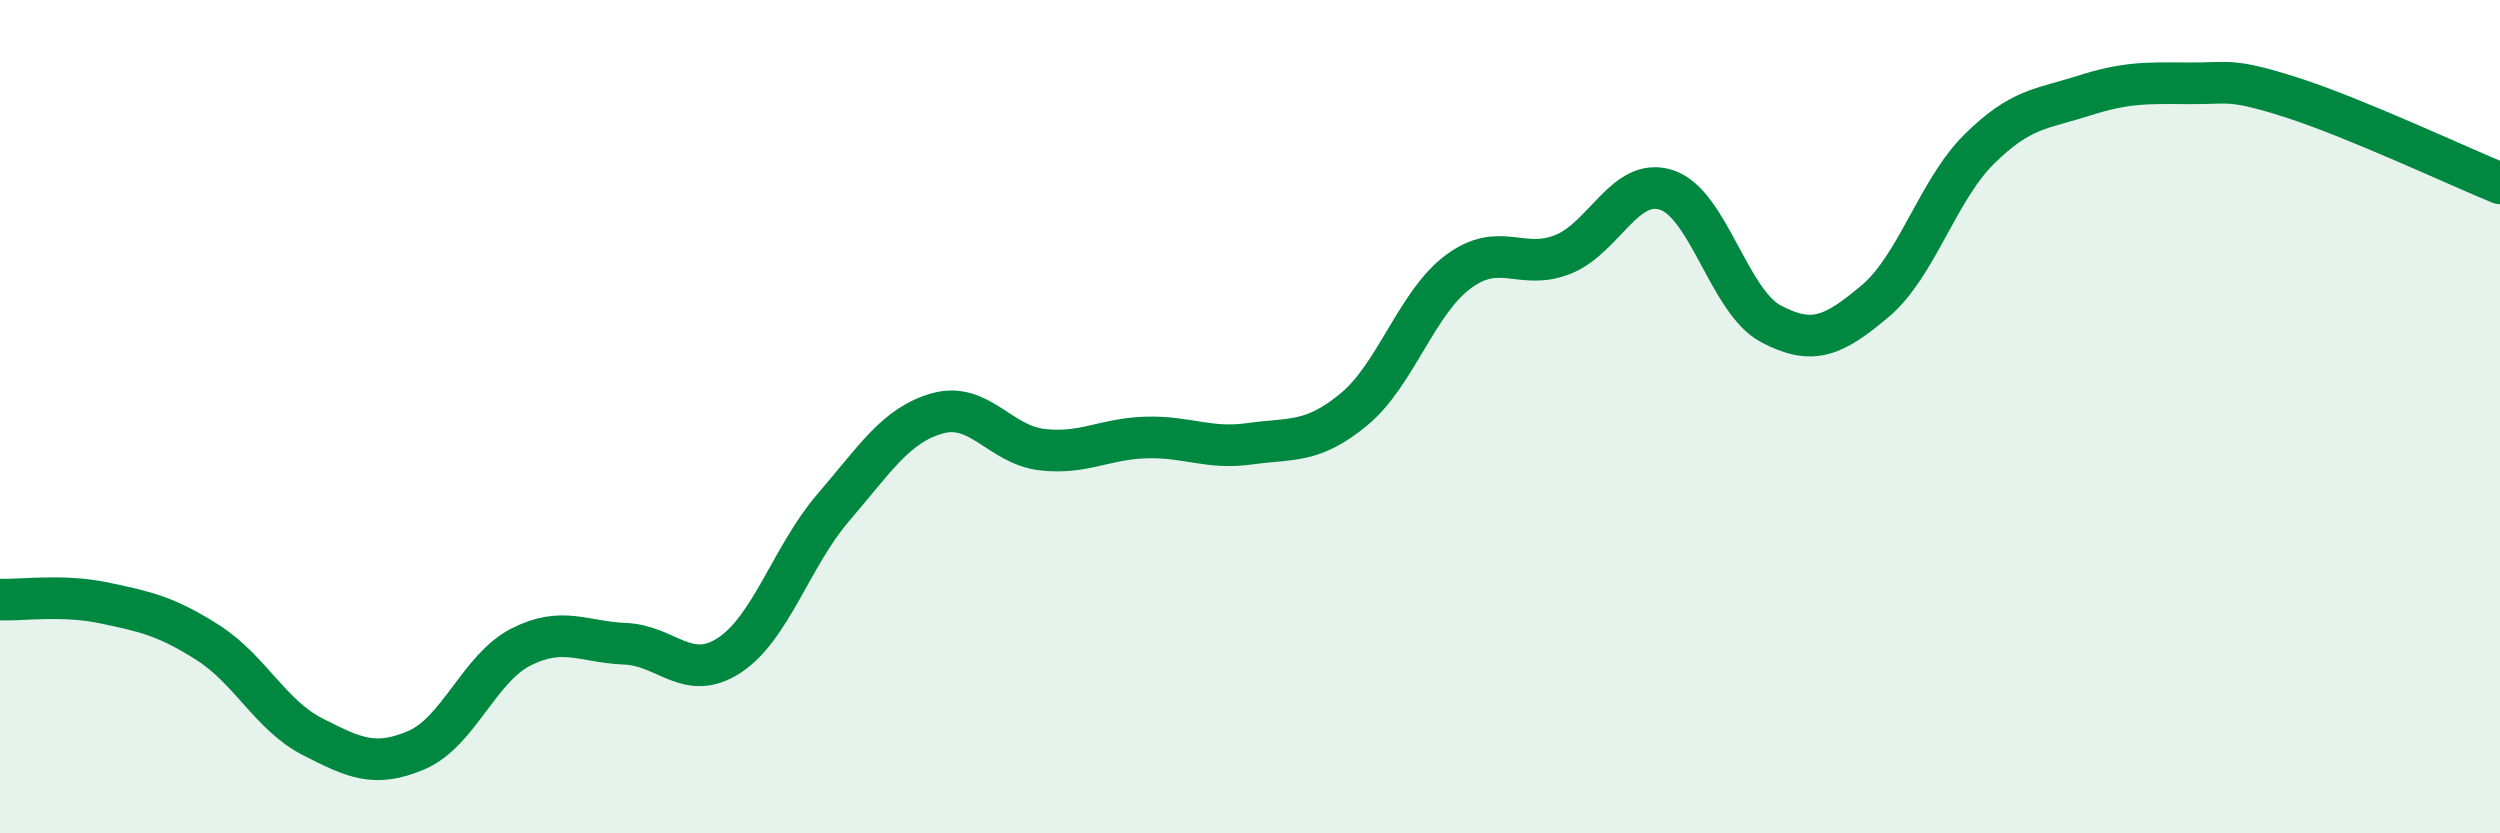 
    <svg width="60" height="20" viewBox="0 0 60 20" xmlns="http://www.w3.org/2000/svg">
      <path
        d="M 0,14.39 C 0.5,14.41 1.5,14.26 2.5,14.47 C 3.5,14.68 4,14.79 5,15.43 C 6,16.07 6.5,17.17 7.5,17.68 C 8.5,18.19 9,18.43 10,18 C 11,17.57 11.5,16.04 12.5,15.53 C 13.5,15.02 14,15.41 15,15.45 C 16,15.49 16.5,16.38 17.5,15.73 C 18.5,15.08 19,13.34 20,12.18 C 21,11.02 21.5,10.2 22.5,9.92 C 23.5,9.64 24,10.67 25,10.79 C 26,10.91 26.5,10.53 27.5,10.5 C 28.5,10.47 29,10.79 30,10.65 C 31,10.51 31.5,10.65 32.5,9.82 C 33.5,8.99 34,7.26 35,6.52 C 36,5.78 36.5,6.5 37.5,6.11 C 38.5,5.72 39,4.23 40,4.56 C 41,4.89 41.5,7.24 42.5,7.77 C 43.5,8.3 44,8.07 45,7.23 C 46,6.39 46.5,4.57 47.5,3.58 C 48.5,2.59 49,2.62 50,2.3 C 51,1.98 51.5,1.99 52.5,2 C 53.5,2.01 53.5,1.86 55,2.34 C 56.5,2.82 59,3.99 60,4.4L60 20L0 20Z"
        fill="#008740"
        opacity="0.1"
        stroke-linecap="round"
        stroke-linejoin="round"
      />
      <path
        d="M 0,14.39 C 0.5,14.41 1.5,14.26 2.5,14.47 C 3.5,14.68 4,14.79 5,15.43 C 6,16.07 6.5,17.17 7.5,17.68 C 8.5,18.19 9,18.43 10,18 C 11,17.57 11.5,16.04 12.5,15.53 C 13.5,15.02 14,15.41 15,15.45 C 16,15.49 16.5,16.38 17.5,15.73 C 18.5,15.08 19,13.34 20,12.18 C 21,11.02 21.5,10.2 22.5,9.92 C 23.5,9.64 24,10.67 25,10.79 C 26,10.91 26.5,10.53 27.5,10.5 C 28.5,10.47 29,10.79 30,10.65 C 31,10.51 31.5,10.65 32.5,9.82 C 33.5,8.99 34,7.26 35,6.52 C 36,5.78 36.5,6.5 37.5,6.11 C 38.5,5.72 39,4.23 40,4.56 C 41,4.89 41.5,7.24 42.5,7.77 C 43.5,8.3 44,8.07 45,7.23 C 46,6.39 46.5,4.57 47.5,3.58 C 48.5,2.59 49,2.62 50,2.3 C 51,1.98 51.5,1.99 52.5,2 C 53.5,2.01 53.5,1.86 55,2.34 C 56.5,2.82 59,3.99 60,4.4"
        stroke="#008740"
        stroke-width="1"
        fill="none"
        stroke-linecap="round"
        stroke-linejoin="round"
      />
    </svg>
  